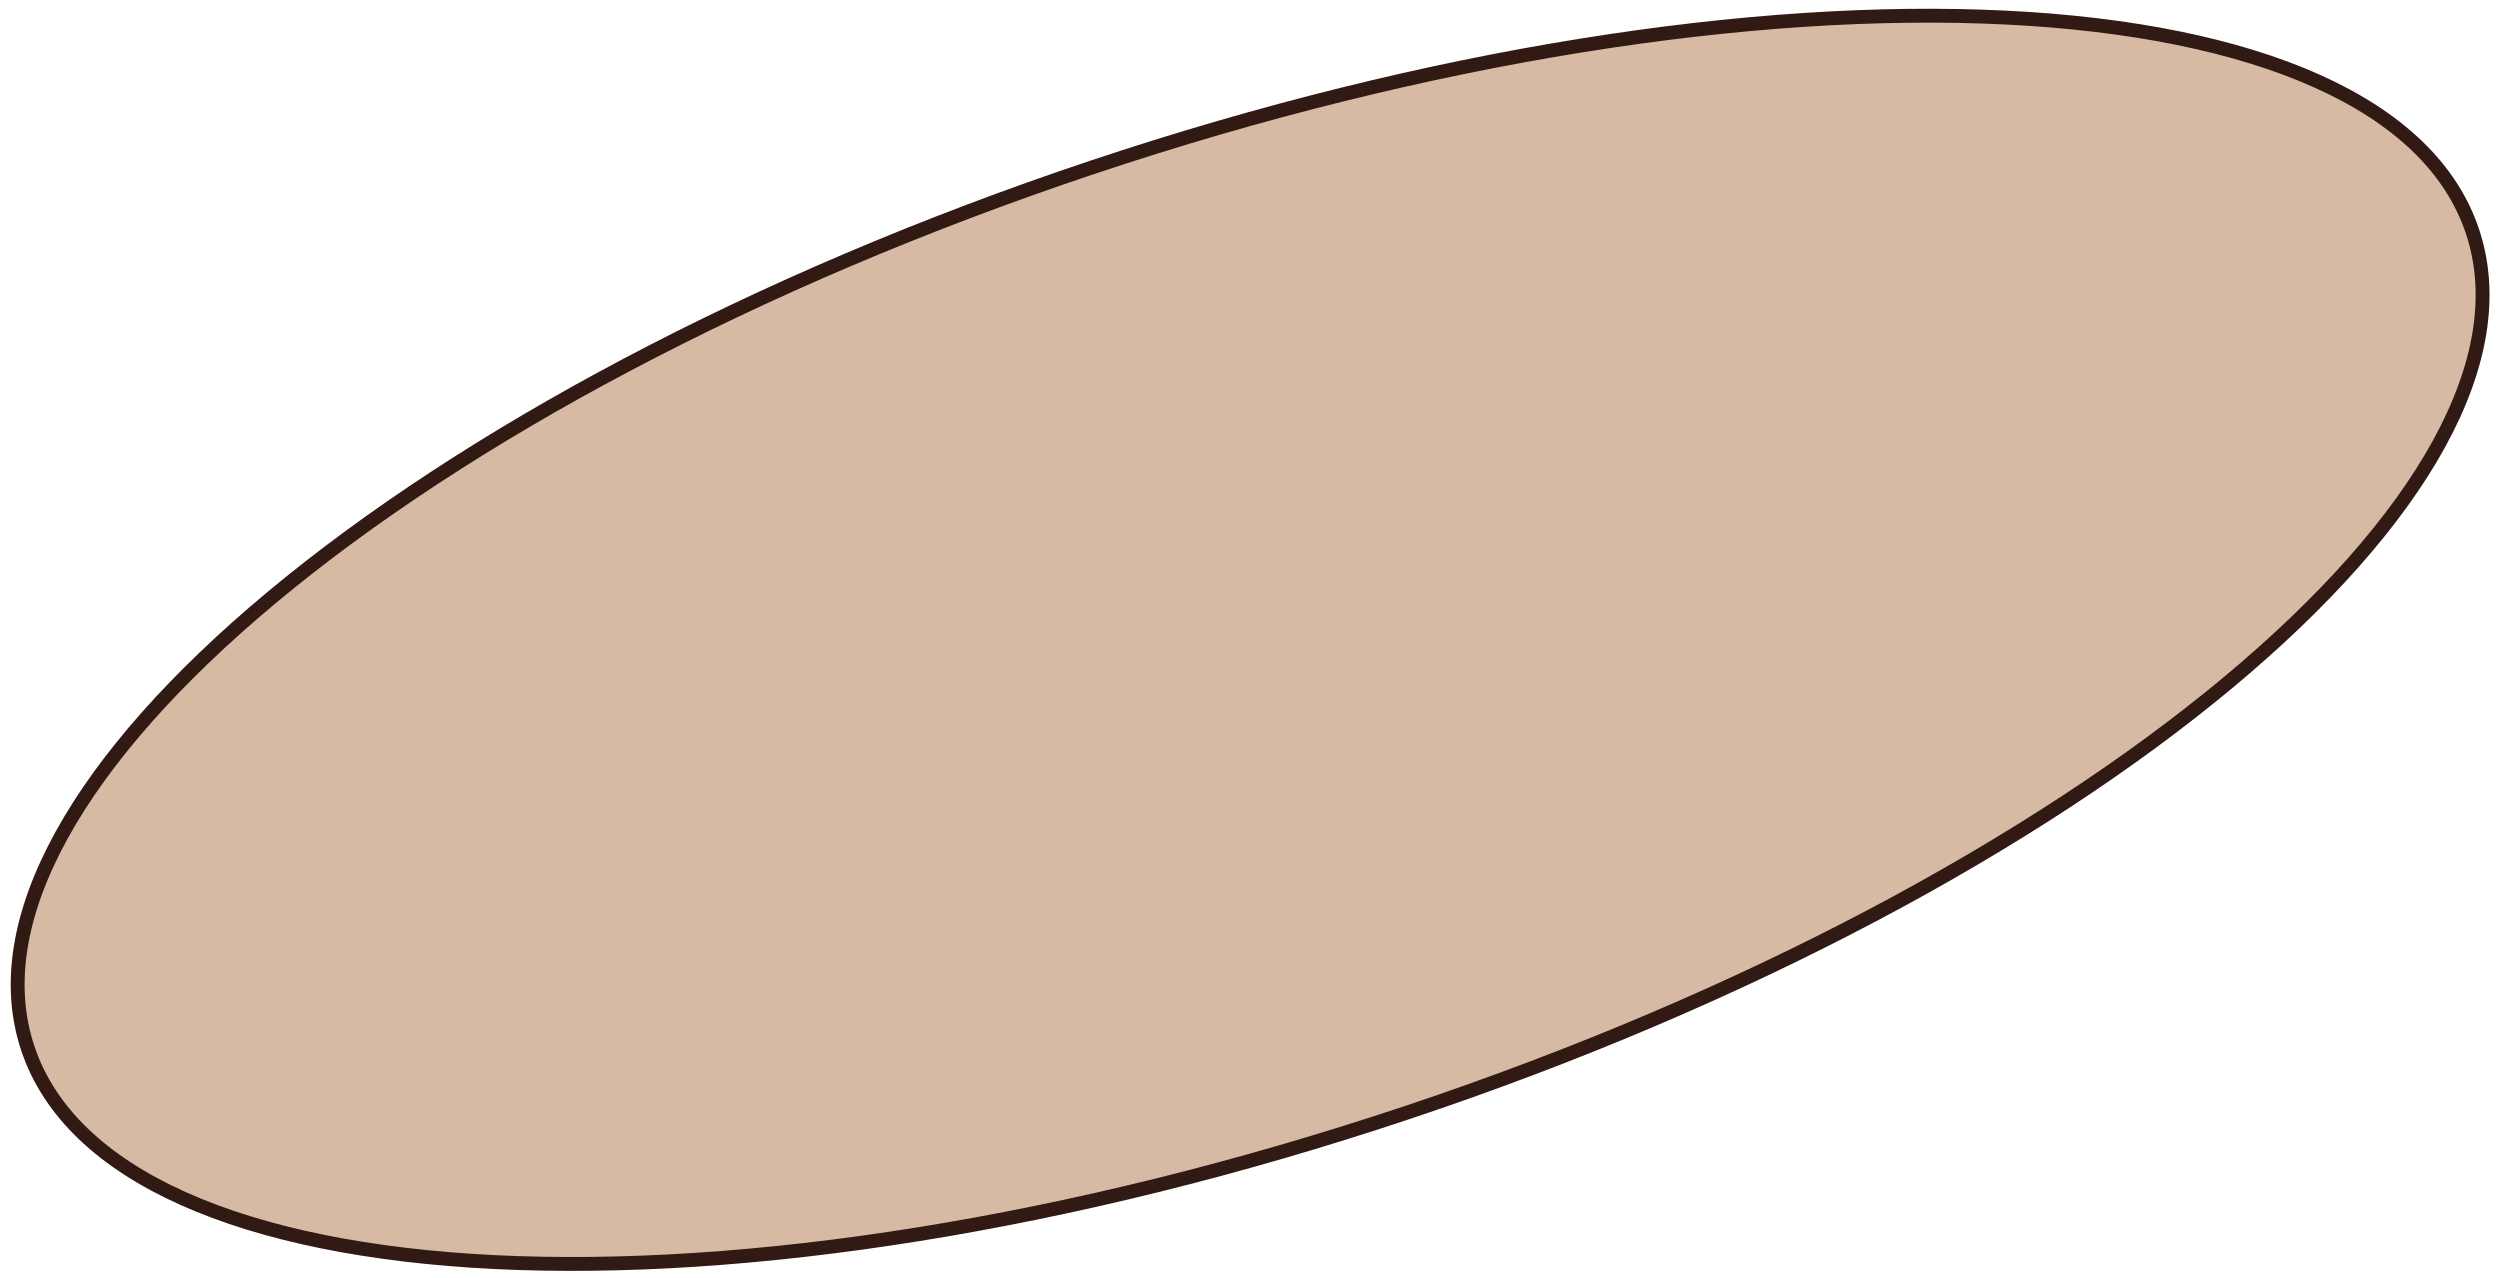 <?xml version="1.0" encoding="UTF-8"?> <svg xmlns="http://www.w3.org/2000/svg" width="180" height="92" viewBox="0 0 180 92" fill="none"> <path d="M178.014 16.649C179.547 21.234 178.642 26.45 175.585 31.999C172.527 37.549 167.34 43.384 160.406 49.158C146.54 60.703 125.769 71.931 101.38 80.084C76.991 88.237 53.644 91.756 35.622 90.871C26.609 90.428 18.956 88.885 13.175 86.29C7.396 83.694 3.537 80.071 2.004 75.486C0.471 70.901 1.376 65.685 4.433 60.136C7.49 54.586 12.677 48.751 19.612 42.977C33.478 31.432 54.248 20.204 78.638 12.051C103.027 3.898 126.374 0.379 144.396 1.264C153.408 1.707 161.062 3.25 166.842 5.846C172.622 8.441 176.481 12.064 178.014 16.649Z" fill="#D7BAA4" stroke="#311A14"></path> </svg> 